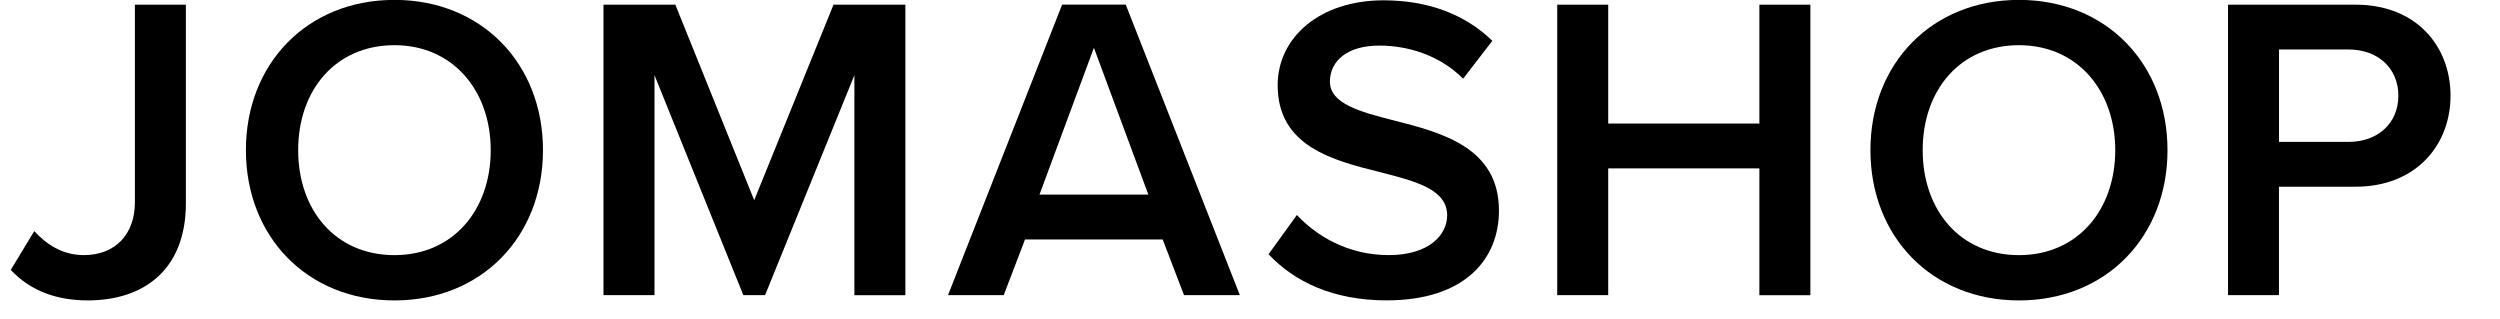 <svg width="94" height="12" viewBox="0 0 94 12" fill="none" xmlns="http://www.w3.org/2000/svg">
<g clip-path="url(#clip0_873_4501)">
<path d="M1.288 8.691C1.731 9.166 2.319 9.592 3.154 9.592C4.335 9.592 5.072 8.807 5.072 7.61V0.176H6.989V7.644C6.989 10.134 5.416 11.295 3.304 11.295C2.175 11.295 1.175 10.967 0.404 10.148L1.288 8.691Z" fill="black" style="fill:black;fill-opacity:1;"/>
<path d="M14.831 -0.004C18.106 -0.004 20.416 2.388 20.416 5.646C20.416 8.904 18.106 11.296 14.831 11.296C11.556 11.296 9.246 8.904 9.246 5.646C9.246 2.388 11.556 -0.004 14.831 -0.004ZM14.831 1.699C12.62 1.699 11.211 3.384 11.211 5.646C11.211 7.907 12.62 9.593 14.831 9.593C17.042 9.593 18.451 7.891 18.451 5.646C18.451 3.401 17.025 1.699 14.831 1.699Z" fill="black" style="fill:black;fill-opacity:1;"/>
<path d="M32.125 11.097V2.827L28.767 11.097H27.949L24.609 2.827V11.097H22.691V0.176H25.393L28.358 7.528L31.34 0.176H34.042V11.1H32.125V11.097Z" fill="black" style="fill:black;fill-opacity:1;"/>
<path d="M44.519 11.098L43.717 9.003H38.541L37.74 11.098H35.645L39.936 0.174H42.328L46.619 11.098H44.524H44.519ZM41.131 1.797L39.084 7.317H43.178L41.131 1.797Z" fill="black" style="fill:black;fill-opacity:1;"/>
<path d="M48.763 8.084C49.517 8.886 50.694 9.592 52.219 9.592C53.743 9.592 54.413 8.821 54.413 8.101C54.413 7.118 53.249 6.825 51.922 6.48C50.138 6.037 48.04 5.515 48.04 3.205C48.04 1.404 49.63 0.012 52.018 0.012C53.721 0.012 55.096 0.551 56.112 1.534L55.014 2.959C54.161 2.107 53.001 1.714 51.854 1.714C50.708 1.714 50.005 2.254 50.005 3.072C50.005 3.891 51.117 4.202 52.413 4.529C54.215 4.987 56.361 5.546 56.361 7.92C56.361 9.739 55.084 11.294 52.137 11.294C50.124 11.294 48.664 10.591 47.698 9.558L48.763 8.084Z" fill="black" style="fill:black;fill-opacity:1;"/>
<path d="M66.153 11.097V6.331H60.469V11.097H58.552V0.176H60.469V4.645H66.153V0.176H68.07V11.1H66.153V11.097Z" fill="black" style="fill:black;fill-opacity:1;"/>
<path d="M75.913 -0.004C79.188 -0.004 81.498 2.388 81.498 5.646C81.498 8.904 79.188 11.296 75.913 11.296C72.638 11.296 70.328 8.904 70.328 5.646C70.328 2.388 72.638 -0.004 75.913 -0.004ZM75.913 1.699C73.702 1.699 72.293 3.384 72.293 5.646C72.293 7.907 73.702 9.593 75.913 9.593C78.124 9.593 79.533 7.891 79.533 5.646C79.533 3.401 78.107 1.699 75.913 1.699Z" fill="black" style="fill:black;fill-opacity:1;"/>
<path d="M83.774 11.097V0.176H88.571C90.864 0.176 92.14 1.748 92.14 3.598C92.14 5.447 90.847 7.02 88.571 7.02H85.689V11.097H83.772H83.774ZM88.312 1.861H85.691V5.334H88.312C89.393 5.334 90.178 4.645 90.178 3.598C90.178 2.55 89.393 1.861 88.312 1.861Z" fill="black" style="fill:black;fill-opacity:1;"/>
</g>
<defs>
<clipPath id="clip0_873_4501">
<rect width="92.893" height="11.294" fill="white" style="fill:white;fill-opacity:1;" transform="translate(0.272)"/>
</clipPath>
</defs>
</svg>
